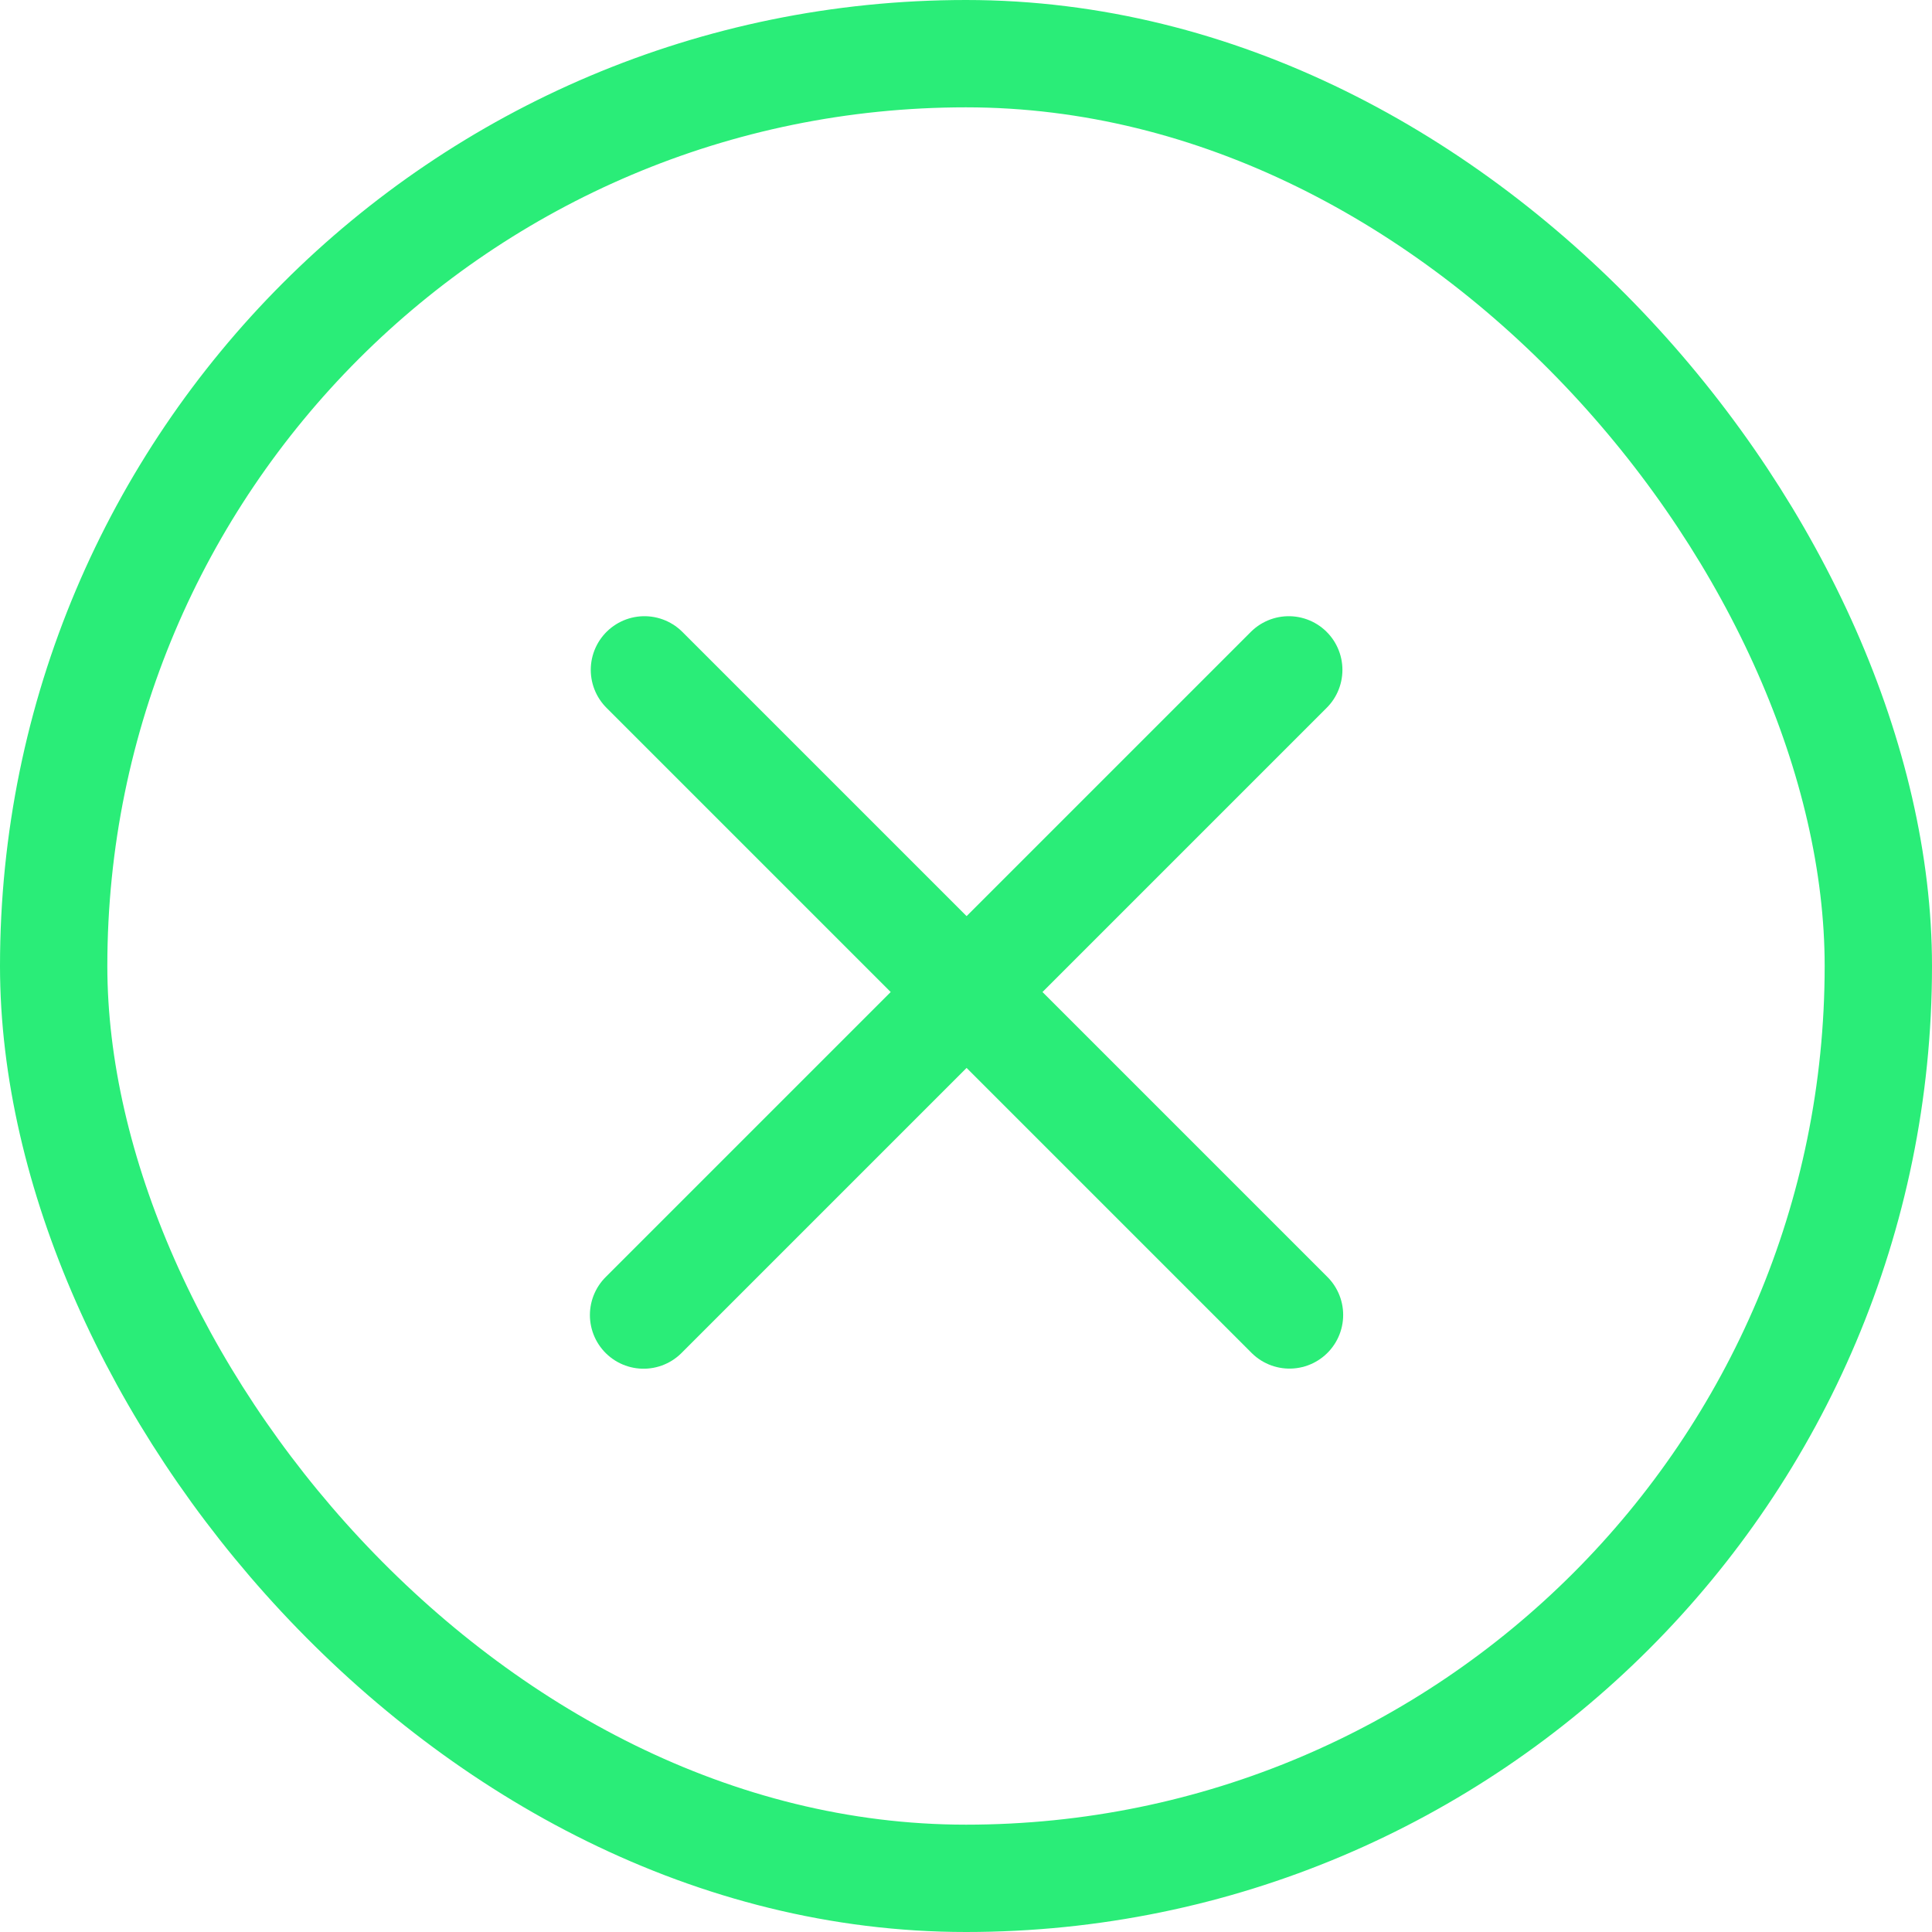 <svg width="18" height="18" viewBox="0 0 18 18" fill="none" xmlns="http://www.w3.org/2000/svg">
<rect x="0.5" y="0.5" width="17" height="17" rx="8.5" stroke="#2AED78"/>
<path d="M12.007 6.241L5.996 12.252" stroke="#2AED78" stroke-linecap="round"/>
<path d="M12.014 12.251L6.004 6.241" stroke="#2AED78" stroke-linecap="round"/>
</svg>
